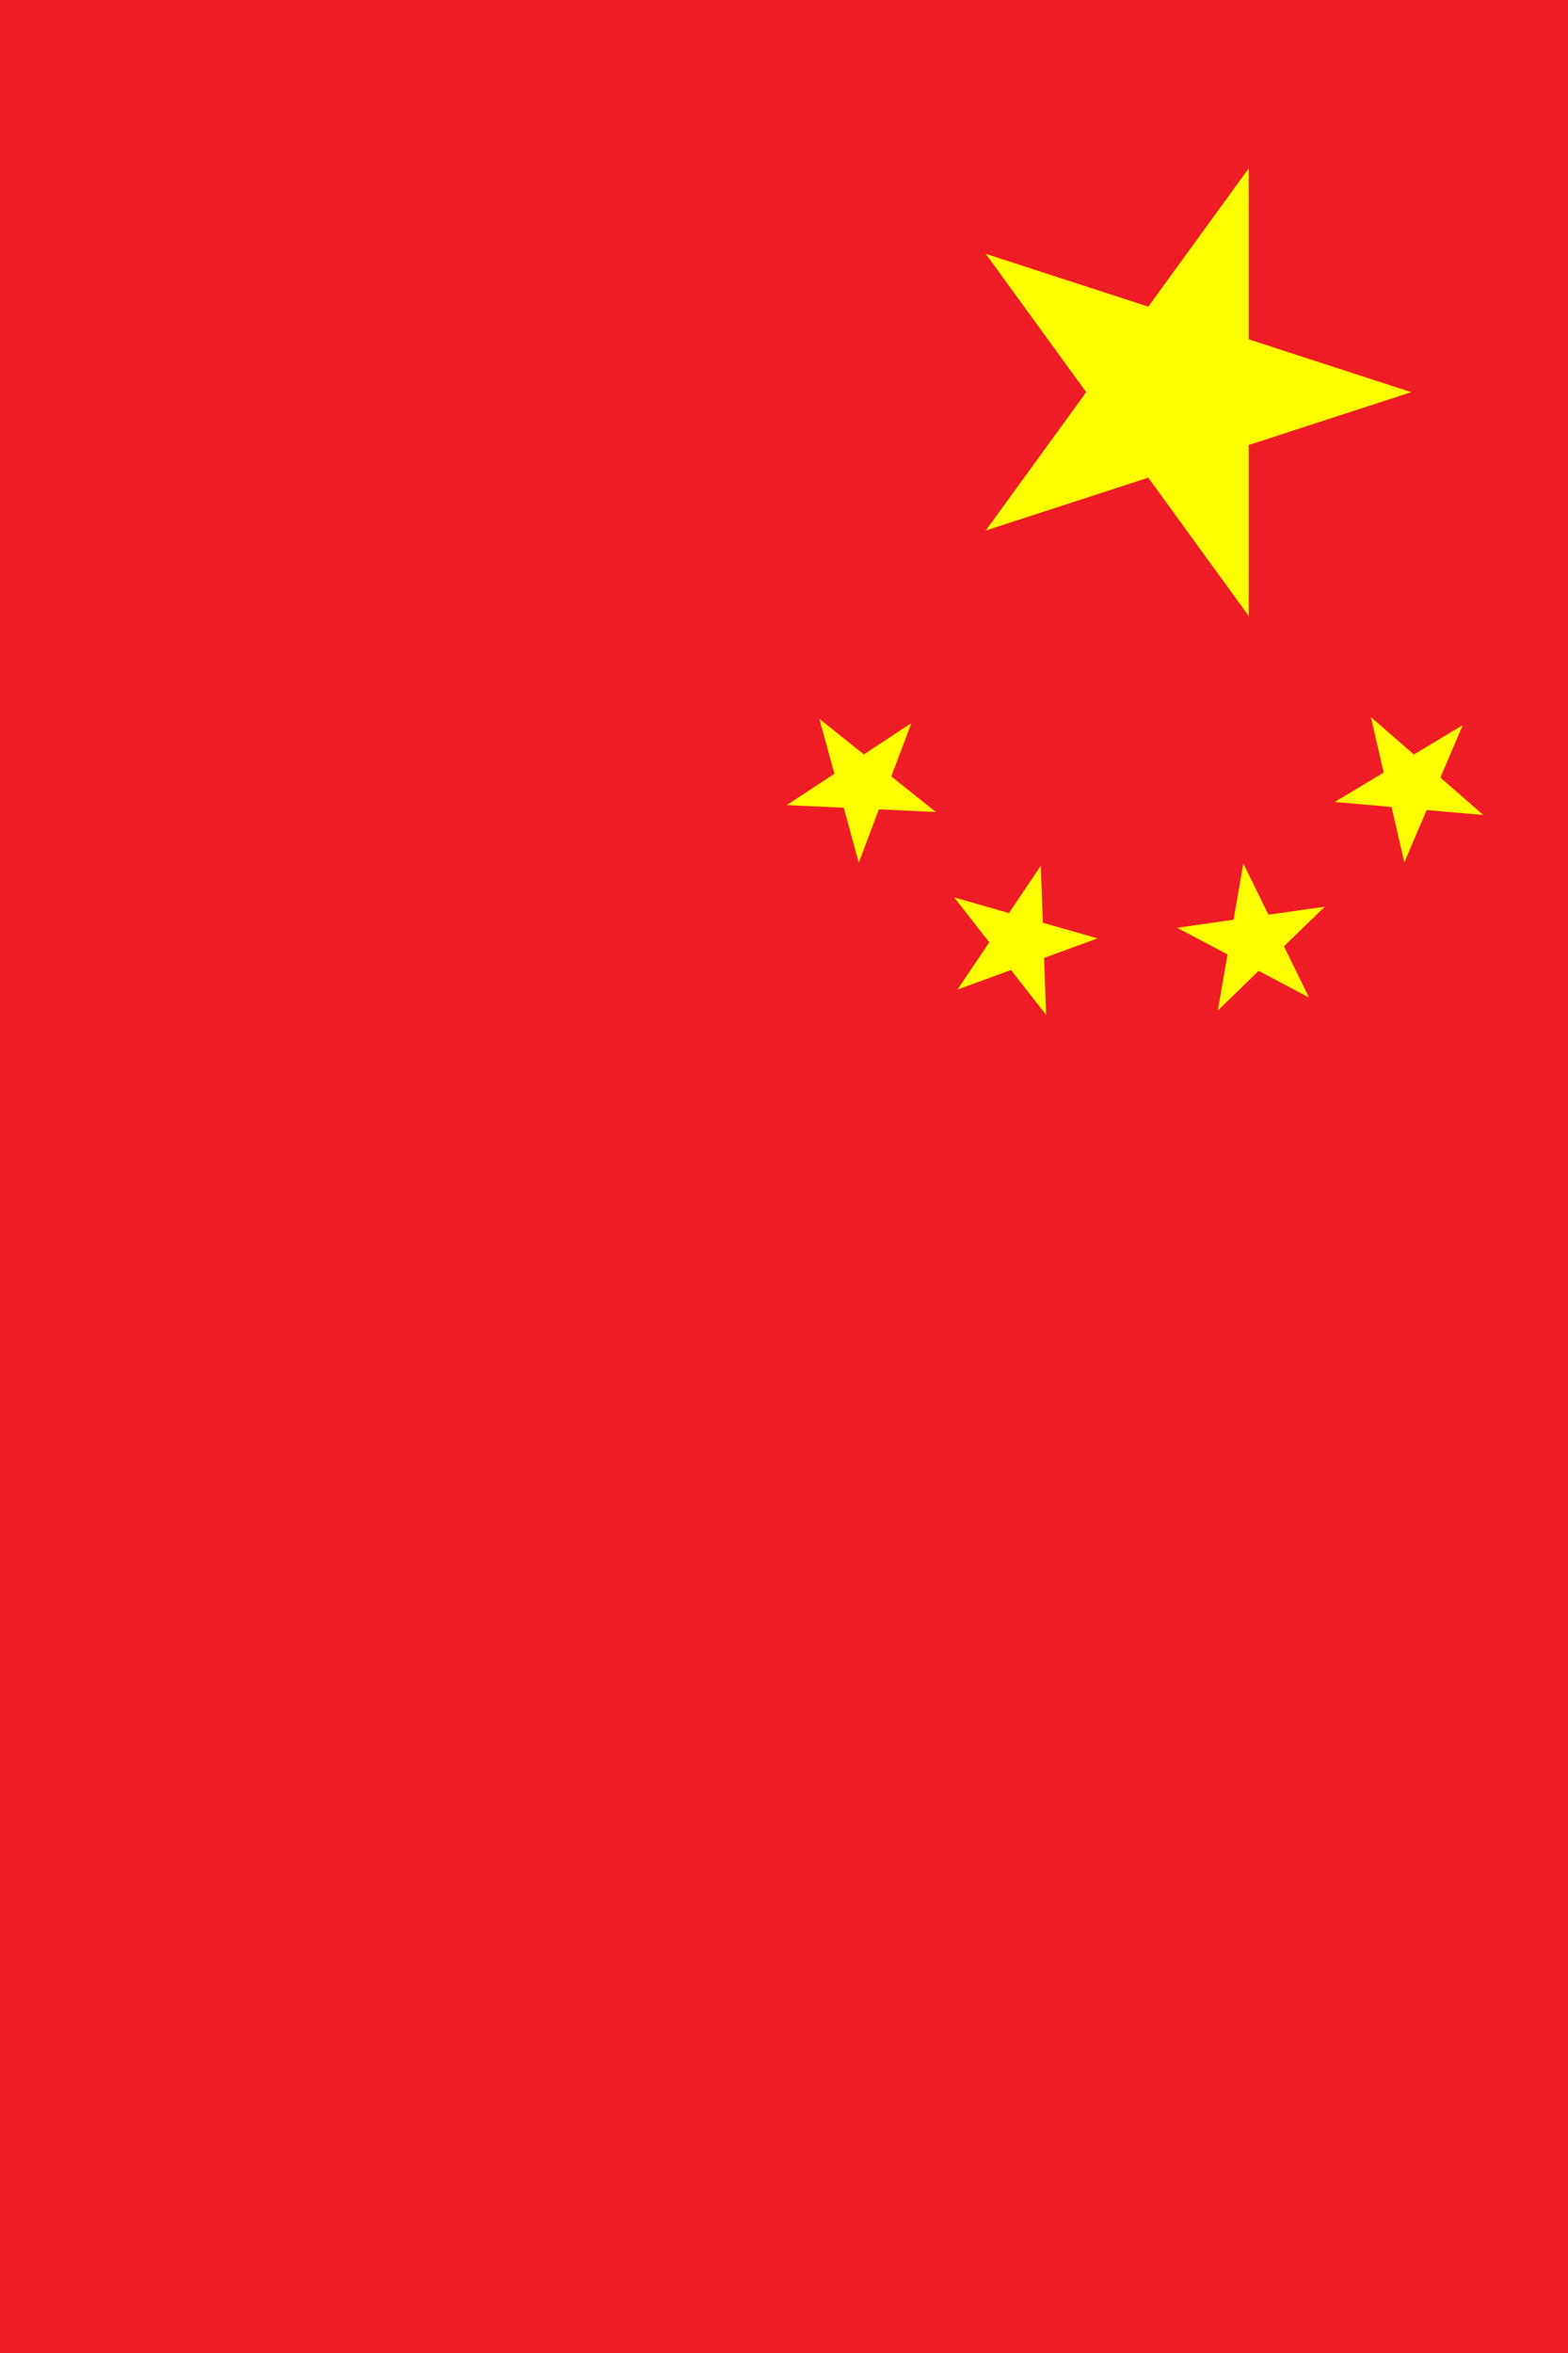<svg xmlns="http://www.w3.org/2000/svg" xmlns:xlink="http://www.w3.org/1999/xlink" width="600" height="900" viewBox="0 0 20 30">
	<title>Flag of China — vertical</title>
	<defs>
		<path id="s" fill="#ff0" d="m1 0-1.809 .588L.309-.951V.951L-.809-.588z"/>
	</defs>
	<path fill="#ee1c25" d="m0 0h20v30H0z"/>
	<use xlink:href="#s" transform="translate(15,5) scale(3)"/>
	<use xlink:href="#s" transform="translate(18,10) rotate(23.036)"/>
	<use xlink:href="#s" transform="translate(16,12) rotate(45.870)"/>
	<use xlink:href="#s" transform="translate(13,12) rotate(69.945)"/>
	<use xlink:href="#s" transform="translate(11,10) rotate(20.660)"/>
</svg>
